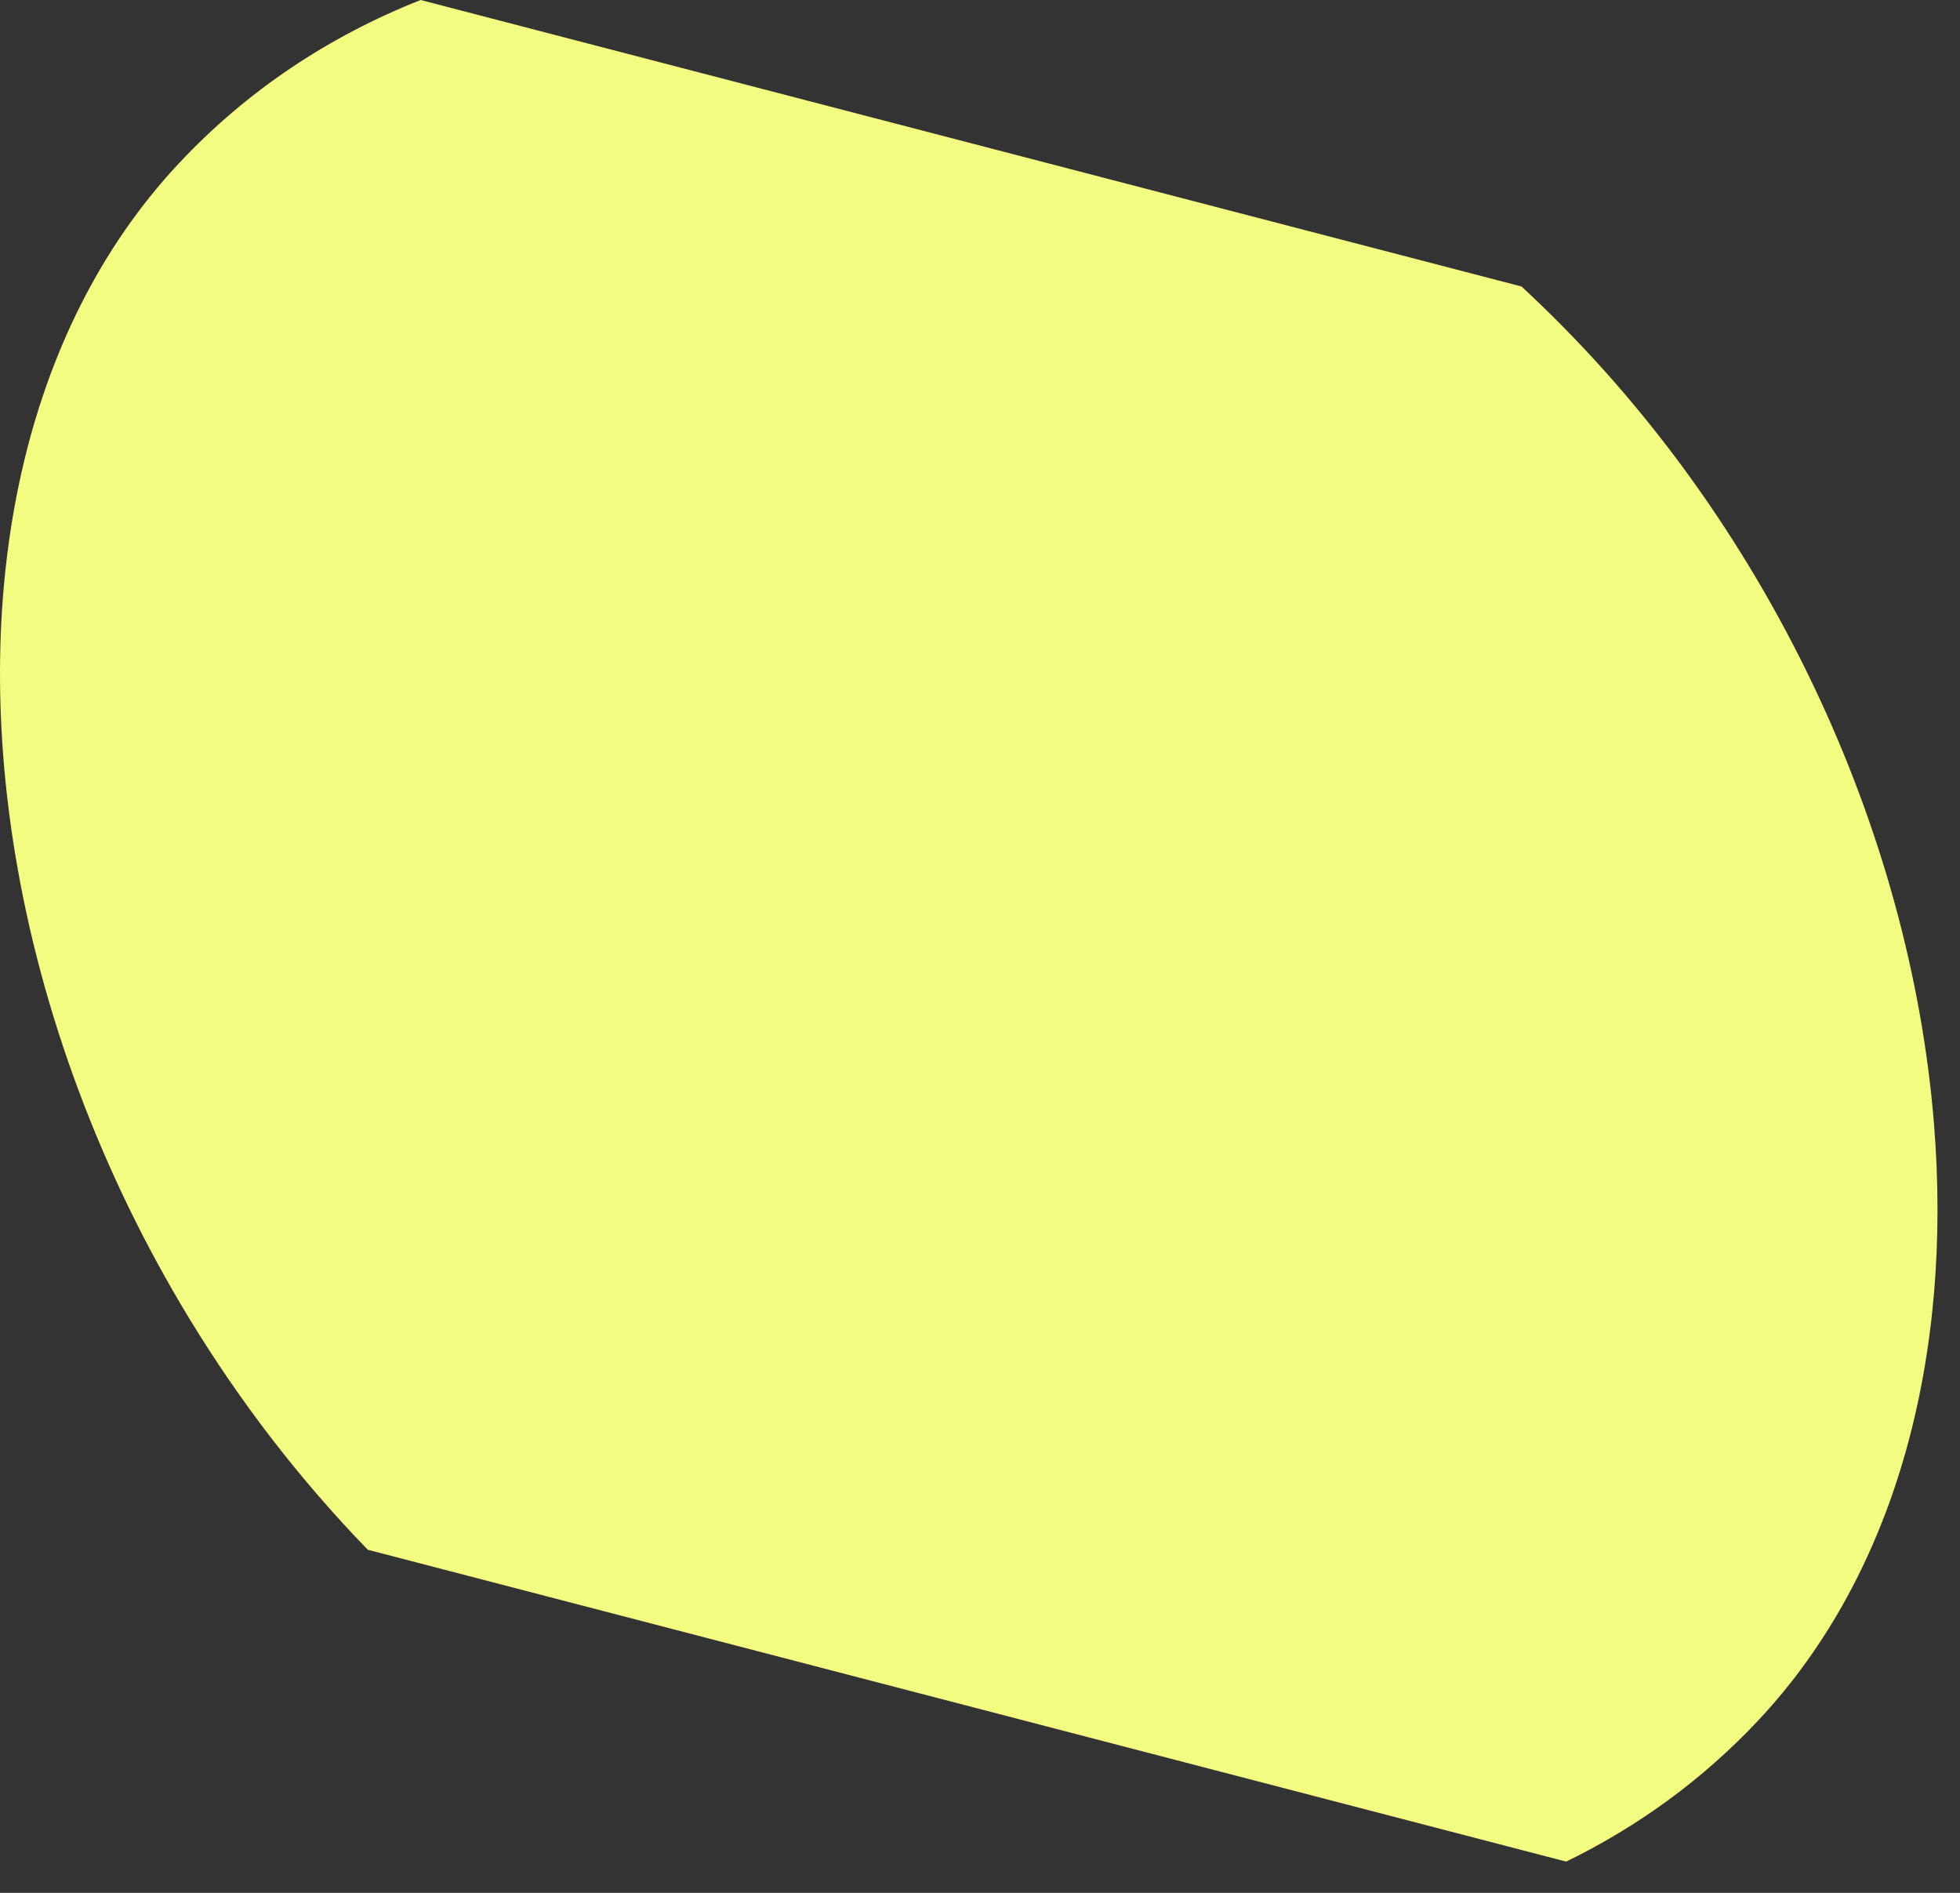 <?xml version="1.0" encoding="utf-8"?>
<svg xmlns="http://www.w3.org/2000/svg" fill="none" height="100%" overflow="visible" preserveAspectRatio="none" style="display: block;" viewBox="0 0 58 56" width="100%">
<rect x="0" y="0" width="58" height="56" fill="#333333" stroke="none"/>
<path d="M52.052 50.875C50.399 52.644 48.47 54.041 46.346 55.076L10.885 45.85H10.884C8.86 43.764 7.1 41.465 5.62 39.039C2.968 34.686 1.216 29.927 0.447 25.257C-0.846 17.407 0.637 9.813 5.283 4.844C7.307 2.678 9.742 1.069 12.447 0L45.021 8.475H45.023C45.087 8.534 45.15 8.594 45.214 8.653C48.8 12.016 51.639 16.031 53.665 20.287C55.674 24.503 56.884 28.958 57.23 33.246C57.784 40.08 56.145 46.497 52.052 50.875Z" fill="#F2FC81" id="Vector"/>
</svg>
